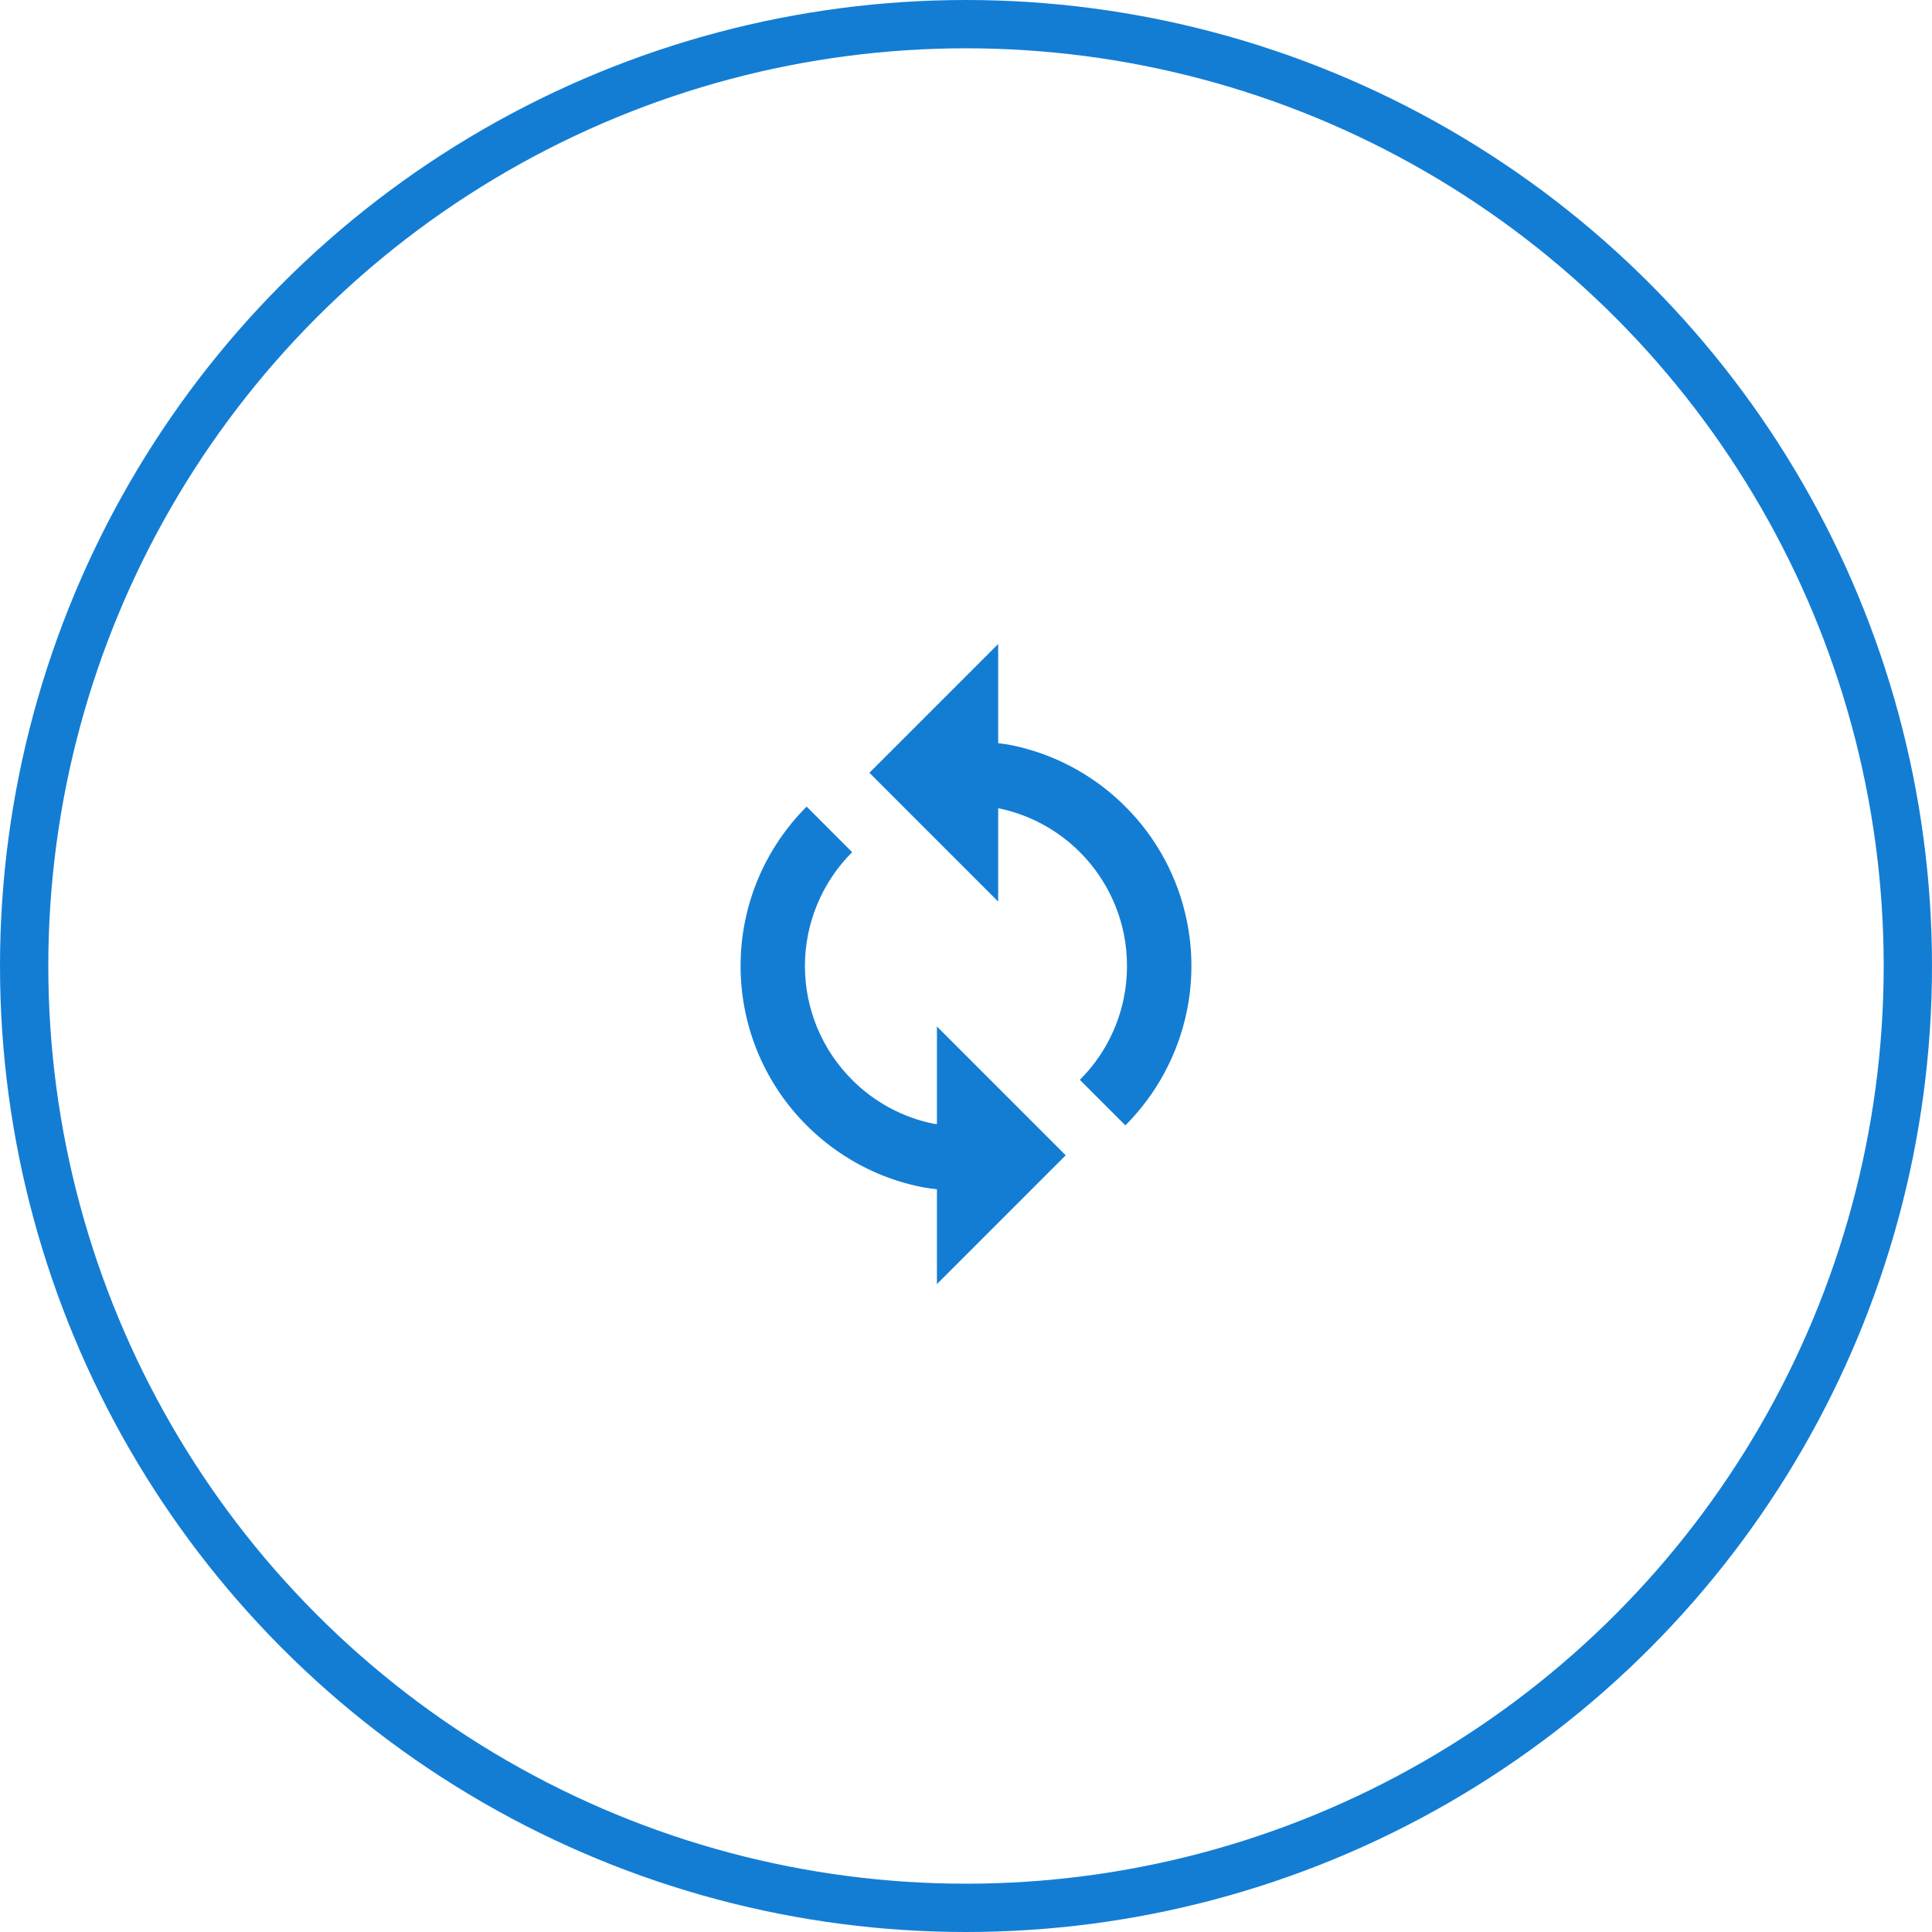 <svg xmlns="http://www.w3.org/2000/svg" width="80" height="80" viewBox="0 0 80 80" fill="none"><path d="M41.333 33.468L41.346 33.469C42.623 33.731 43.794 34.362 44.715 35.285C45.637 36.207 46.268 37.379 46.532 38.656C46.712 39.543 46.711 40.457 46.531 41.344C46.269 42.621 45.637 43.793 44.713 44.713L46.599 46.599C47.889 45.307 48.773 43.667 49.142 41.879C49.398 40.639 49.398 39.36 49.142 38.12C48.778 36.331 47.893 34.69 46.6 33.401C45.751 32.549 44.744 31.87 43.636 31.401C43.071 31.162 42.484 30.98 41.883 30.857C41.7 30.82 41.516 30.8 41.333 30.773V26.667L36 32L41.333 37.333V33.468ZM31.4 43.632C31.632 44.181 31.922 44.715 32.261 45.219C32.593 45.712 32.977 46.176 33.4 46.597C34.251 47.449 35.258 48.128 36.365 48.599C36.932 48.839 37.523 49.021 38.118 49.143C38.341 49.188 38.569 49.217 38.796 49.247V53.172L44.129 47.839L38.796 42.505V46.545C38.749 46.537 38.7 46.541 38.653 46.531C37.377 46.269 36.205 45.638 35.285 44.715C34.665 44.096 34.173 43.361 33.838 42.552C33.502 41.743 33.33 40.876 33.33 40C33.33 39.125 33.503 38.258 33.839 37.449C34.174 36.64 34.666 35.905 35.286 35.287L33.401 33.4C32.55 34.251 31.871 35.257 31.401 36.365C30.915 37.515 30.665 38.751 30.666 40C30.666 41.248 30.915 42.483 31.4 43.632Z" fill="#137DD4"></path><circle cx="40" cy="40" r="39" stroke="#137DD4" stroke-width="2"></circle></svg>
